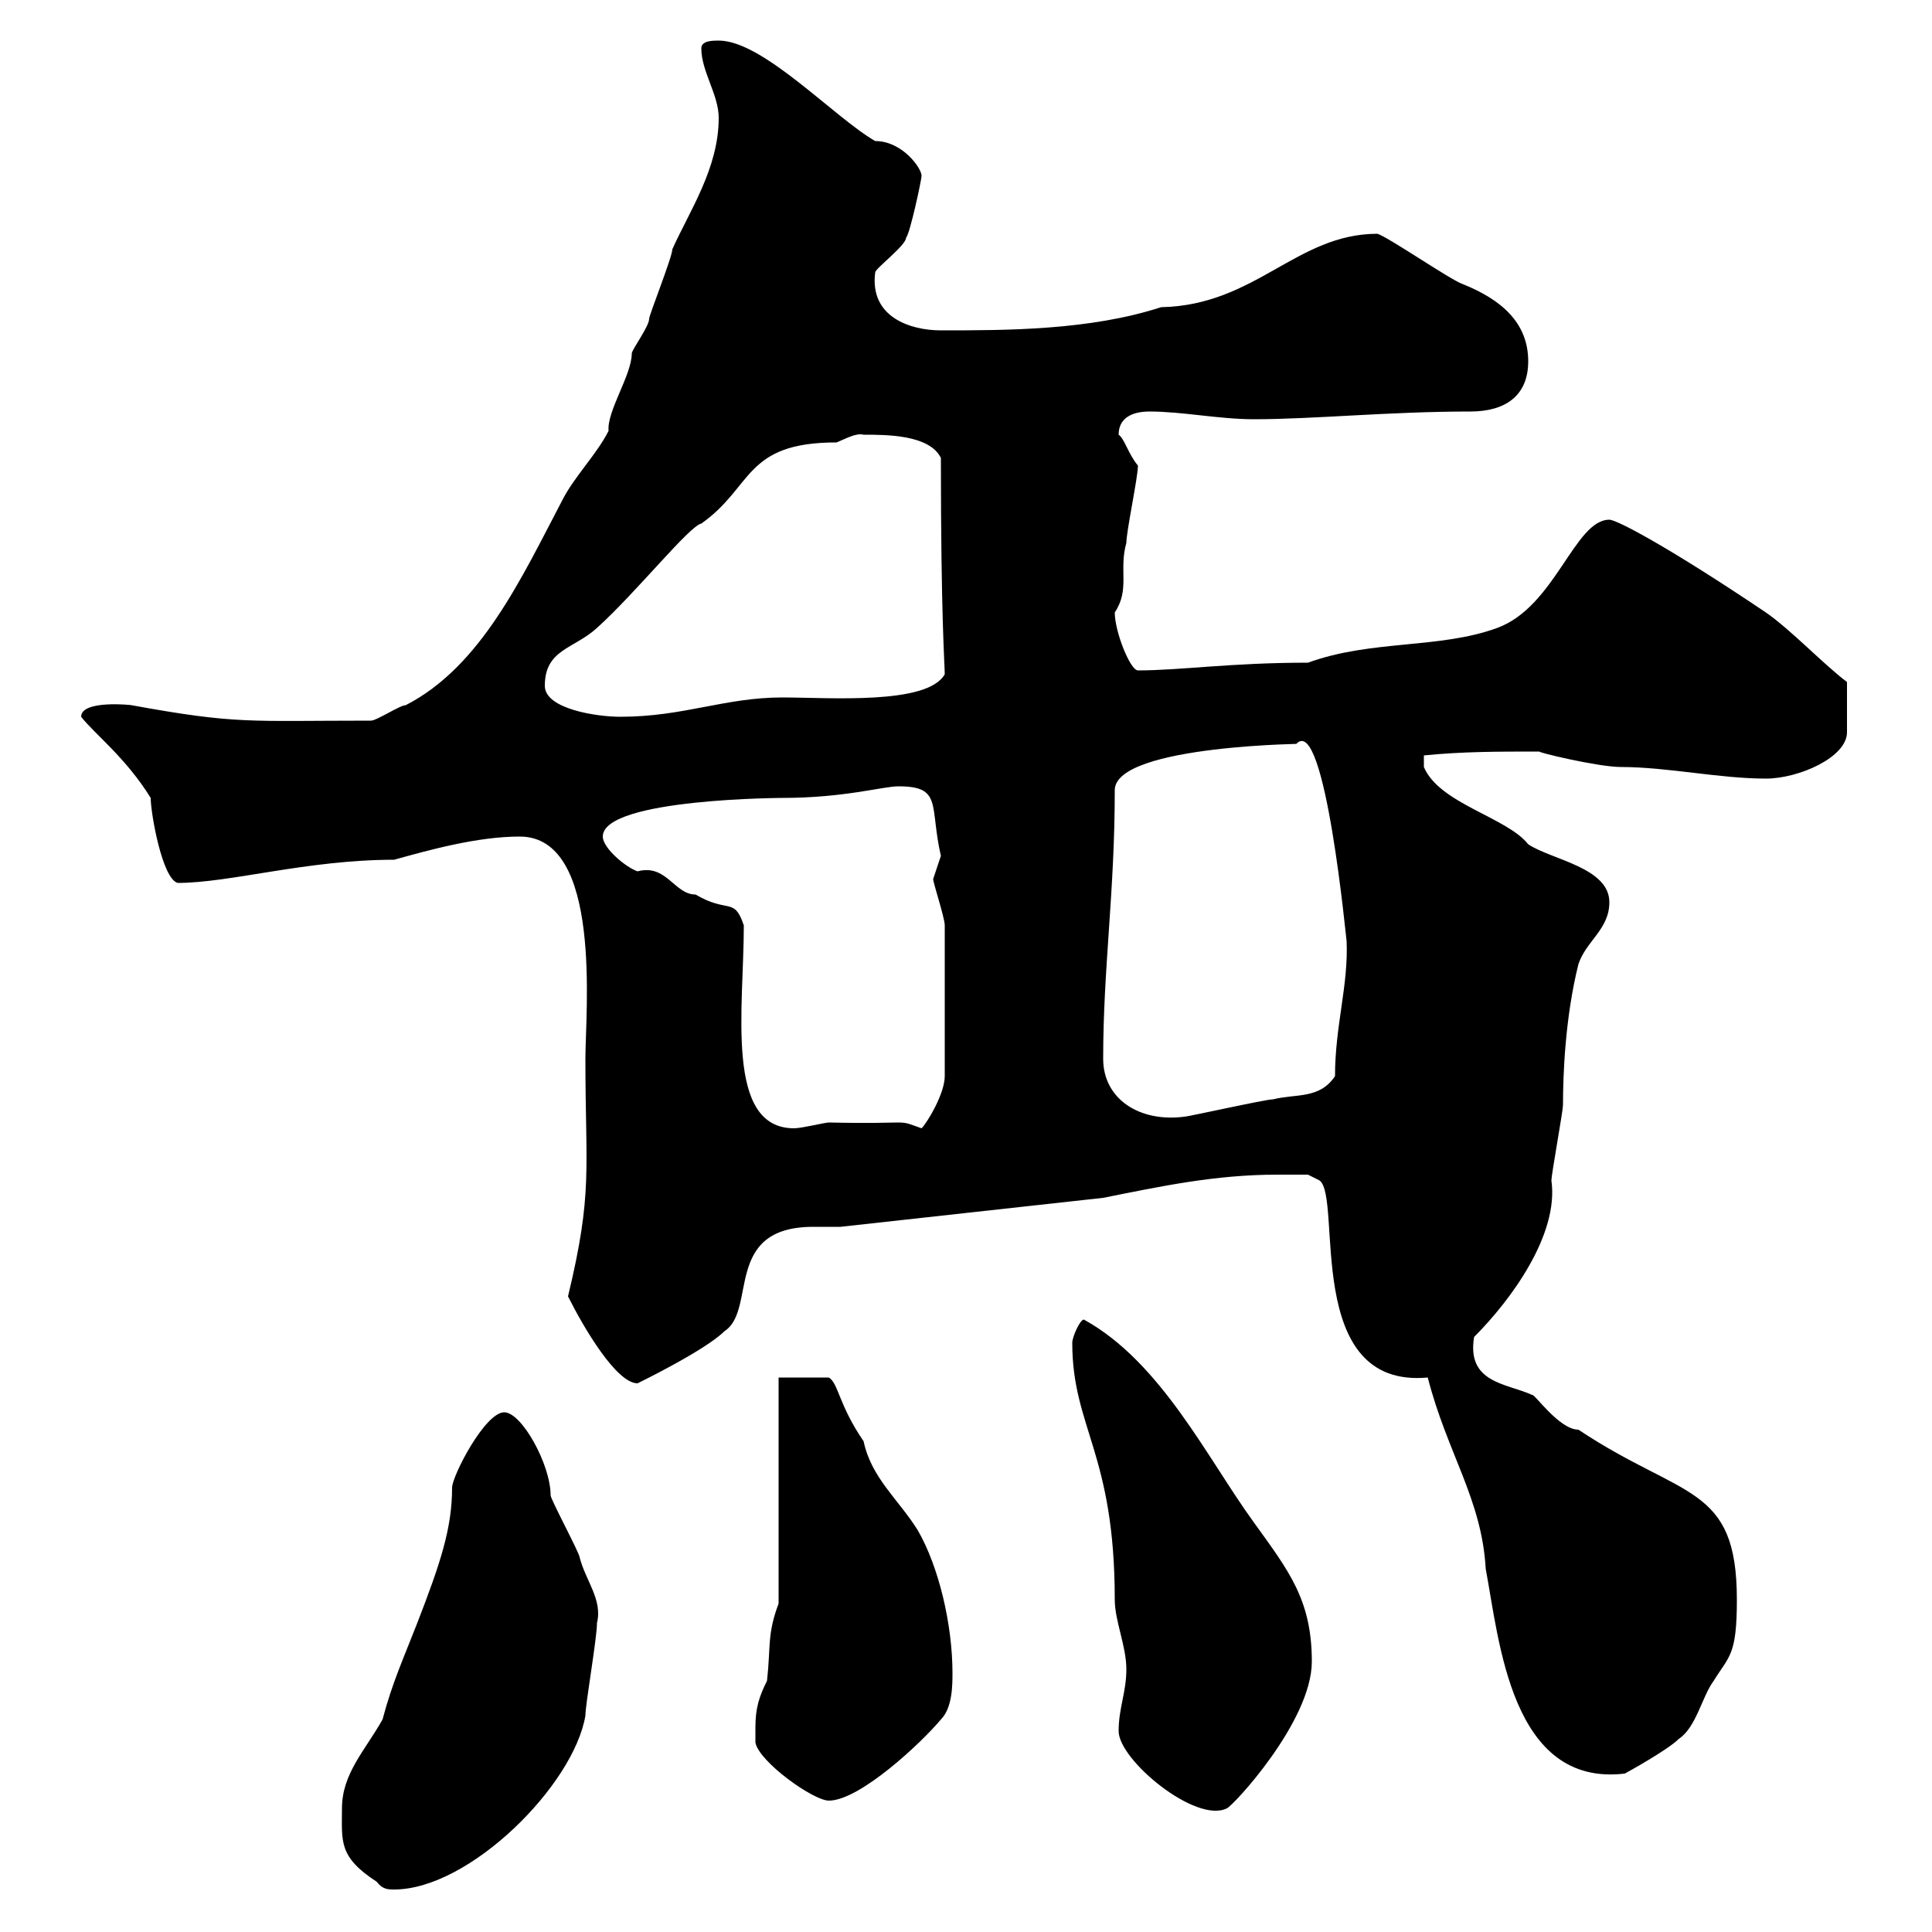 <svg xmlns="http://www.w3.org/2000/svg" xmlns:xlink="http://www.w3.org/1999/xlink" width="300" height="300"><path d="M53.10 280.80C53.10 285.90 52.50 288.30 58.50 292.20C59.40 293.40 60.30 293.40 61.20 293.40C72.90 293.40 89.10 277.20 90.90 266.40C90.90 264.60 92.70 254.40 92.70 252C93.60 248.40 90.90 245.40 90 241.80C90 241.20 85.50 232.80 85.50 232.20C85.50 227.40 81 219.30 78.30 219.30C75.30 219.30 70.20 229.20 70.20 231C70.20 237.30 68.40 242.70 64.80 252C62.70 257.40 60.90 261.30 59.40 267C56.70 271.80 53.10 275.40 53.10 280.80ZM173.70 268.80C173.70 273.30 185.70 283.20 190.50 280.80C191.40 280.50 203.70 267.30 203.70 258C203.70 248.40 200.10 243.90 194.70 236.40C187.50 226.50 180.30 211.50 168.30 204.90C167.70 204.90 166.50 207.60 166.50 208.50C166.50 221.70 173.10 225.60 173.10 248.40C173.10 251.70 174.90 255.60 174.90 259.20C174.90 262.80 173.70 265.20 173.70 268.80ZM117.30 268.20C117.30 268.80 117.30 270.60 117.30 270.60C117.90 273.60 126.30 279.60 128.70 279.60C133.50 279.60 143.10 270.60 146.10 267C147.90 265.20 147.90 261.60 147.90 259.80C147.90 252.30 145.80 243.30 142.50 237.60C139.50 232.80 135.30 229.50 134.10 223.80C130.20 218.10 130.20 214.80 128.70 213.90L120.90 213.90L120.90 249C119.10 253.80 119.70 255.60 119.10 261C117.90 263.40 117.30 265.20 117.30 268.20ZM198.30 182.40C199.50 182.40 203.10 182.40 203.10 182.40L204.90 183.30C208.50 186 202.20 215.70 221.70 213.90C224.70 225.60 230.10 232.80 230.70 243.60C232.80 254.70 234.60 277.50 252.30 275.40C252.30 275.40 258.90 271.80 260.70 270C263.40 268.20 264.30 263.40 266.10 261C268.50 257.10 269.70 257.10 269.70 248.40C269.70 230.40 261.30 232.80 245.10 222C242.10 222 238.20 216.30 237.90 216.60C234 214.80 227.70 214.80 228.90 207.60C234.60 201.90 242.10 191.70 240.90 183.30C240.90 182.40 242.70 172.50 242.70 171.60C242.70 167.10 243 158.10 245.10 149.70C246.30 146.10 249.90 144.30 249.90 140.10C249.90 134.70 240.90 133.50 237.30 131.10C234 126.90 223.50 124.80 221.10 119.10L221.10 117.30C227.10 116.70 232.50 116.70 239.10 116.70C238.20 116.70 248.10 119.10 251.70 119.10C258.90 119.10 267 120.90 274.20 120.90C279.30 120.90 286.80 117.60 286.80 113.70L286.80 105.90C283.20 103.20 278.10 97.80 274.20 95.10C259.50 85.20 251.10 80.70 249.90 80.70C244.50 80.70 241.50 94.20 232.50 97.50C223.50 100.80 213 99.30 203.10 102.90C191.10 102.90 183.30 104.10 176.70 104.10C175.50 104.10 173.10 98.10 173.10 95.10C175.50 91.50 173.70 88.50 174.90 84.30C174.90 82.50 176.70 74.10 176.70 72.30C175.20 70.50 174.60 68.10 173.70 67.50C173.70 65.10 175.50 63.90 178.50 63.90C183.60 63.90 189.30 65.10 194.70 65.10C204 65.10 215.70 63.90 228.30 63.90C233.70 63.90 237.30 61.50 237.30 56.10C237.30 50.10 233.10 46.50 227.10 44.10C225.30 43.50 215.70 36.90 213.90 36.30C201.30 36.30 195 47.40 180.30 47.70C169.20 51.30 156.30 51.30 146.10 51.30C141.30 51.30 135 49.20 135.90 42.30C135.90 41.70 140.70 38.10 140.70 36.90C141.30 36.30 143.10 27.90 143.10 27.30C143.10 26.10 140.10 21.90 135.90 21.90C129.60 18.30 118.50 6.30 111.60 6.30C110.70 6.30 108.90 6.30 108.90 7.50C108.90 11.10 111.60 14.70 111.60 18.30C111.60 26.10 107.10 32.70 104.40 38.70C104.40 39.90 100.80 48.90 100.80 49.50C100.80 50.70 98.10 54.30 98.10 54.90C98.10 58.20 94.20 63.90 94.50 66.90C92.70 70.50 89.10 74.10 87.30 77.70C81 89.70 74.70 103.50 63 109.50C62.10 109.50 58.50 111.90 57.60 111.90C38.40 111.90 36.90 112.50 20.40 109.50C20.70 109.50 12.60 108.60 12.60 111.30C14.70 114 19.50 117.60 23.40 123.90C23.40 126.30 25.20 136.50 27.60 137.10C35.70 137.10 47.70 133.50 61.20 133.50C66.60 132 74.10 129.90 80.70 129.90C93.60 129.90 90.90 157.20 90.90 164.40C90.90 181.80 92.10 185.10 88.20 201.30C90.60 206.10 95.70 214.80 99 214.80C99 214.80 109.50 209.70 112.50 206.70C117.60 203.40 112.20 190.50 126.30 190.50C127.80 190.50 129.30 190.50 130.50 190.50C144.30 189 157.50 187.50 171.30 186C180.30 184.20 188.70 182.40 198.30 182.40ZM115.50 143.70C114 139.20 113.10 141.90 108 138.90C104.70 138.90 103.50 134.10 99 135.30C97.20 134.70 93.60 131.70 93.60 129.90C93.60 123.90 122.40 123.90 121.50 123.90C131.10 123.90 137.10 122.10 139.50 122.10C146.40 122.10 144.30 125.10 146.10 132.90C146.10 132.90 144.90 136.50 144.90 136.50C144.90 137.10 146.70 142.50 146.70 143.70L146.70 167.10C146.70 169.80 144 174.30 143.10 175.20C138.90 173.70 142.20 174.60 128.70 174.30C128.10 174.30 124.50 175.20 123.30 175.20C112.50 175.20 115.50 156.60 115.50 143.70ZM171.30 164.40C171.30 150.30 173.10 138.60 173.10 122.70C173.10 115.50 204.90 115.50 201.30 115.50C205.80 110.70 209.10 146.70 209.10 146.10C209.40 153 207.30 159.30 207.30 167.10C204.90 170.70 201.30 169.80 197.70 170.70C196.50 170.70 184.50 173.40 183.90 173.40C177 174.30 171.30 170.70 171.30 164.40ZM84.60 106.50C84.60 100.80 89.10 100.80 92.70 97.50C98.70 92.10 107.10 81.60 108.90 81.30C117 75.60 115.50 68.70 129.90 68.70C131.40 68.10 132.90 67.20 134.10 67.50C137.70 67.50 144.30 67.50 146.10 71.10C146.10 96 146.70 103.20 146.70 104.70C144 109.50 128.70 108.30 121.50 108.30C112.50 108.30 106.20 111.30 96.30 111.30C92.70 111.30 84.60 110.10 84.60 106.50Z"/></svg>